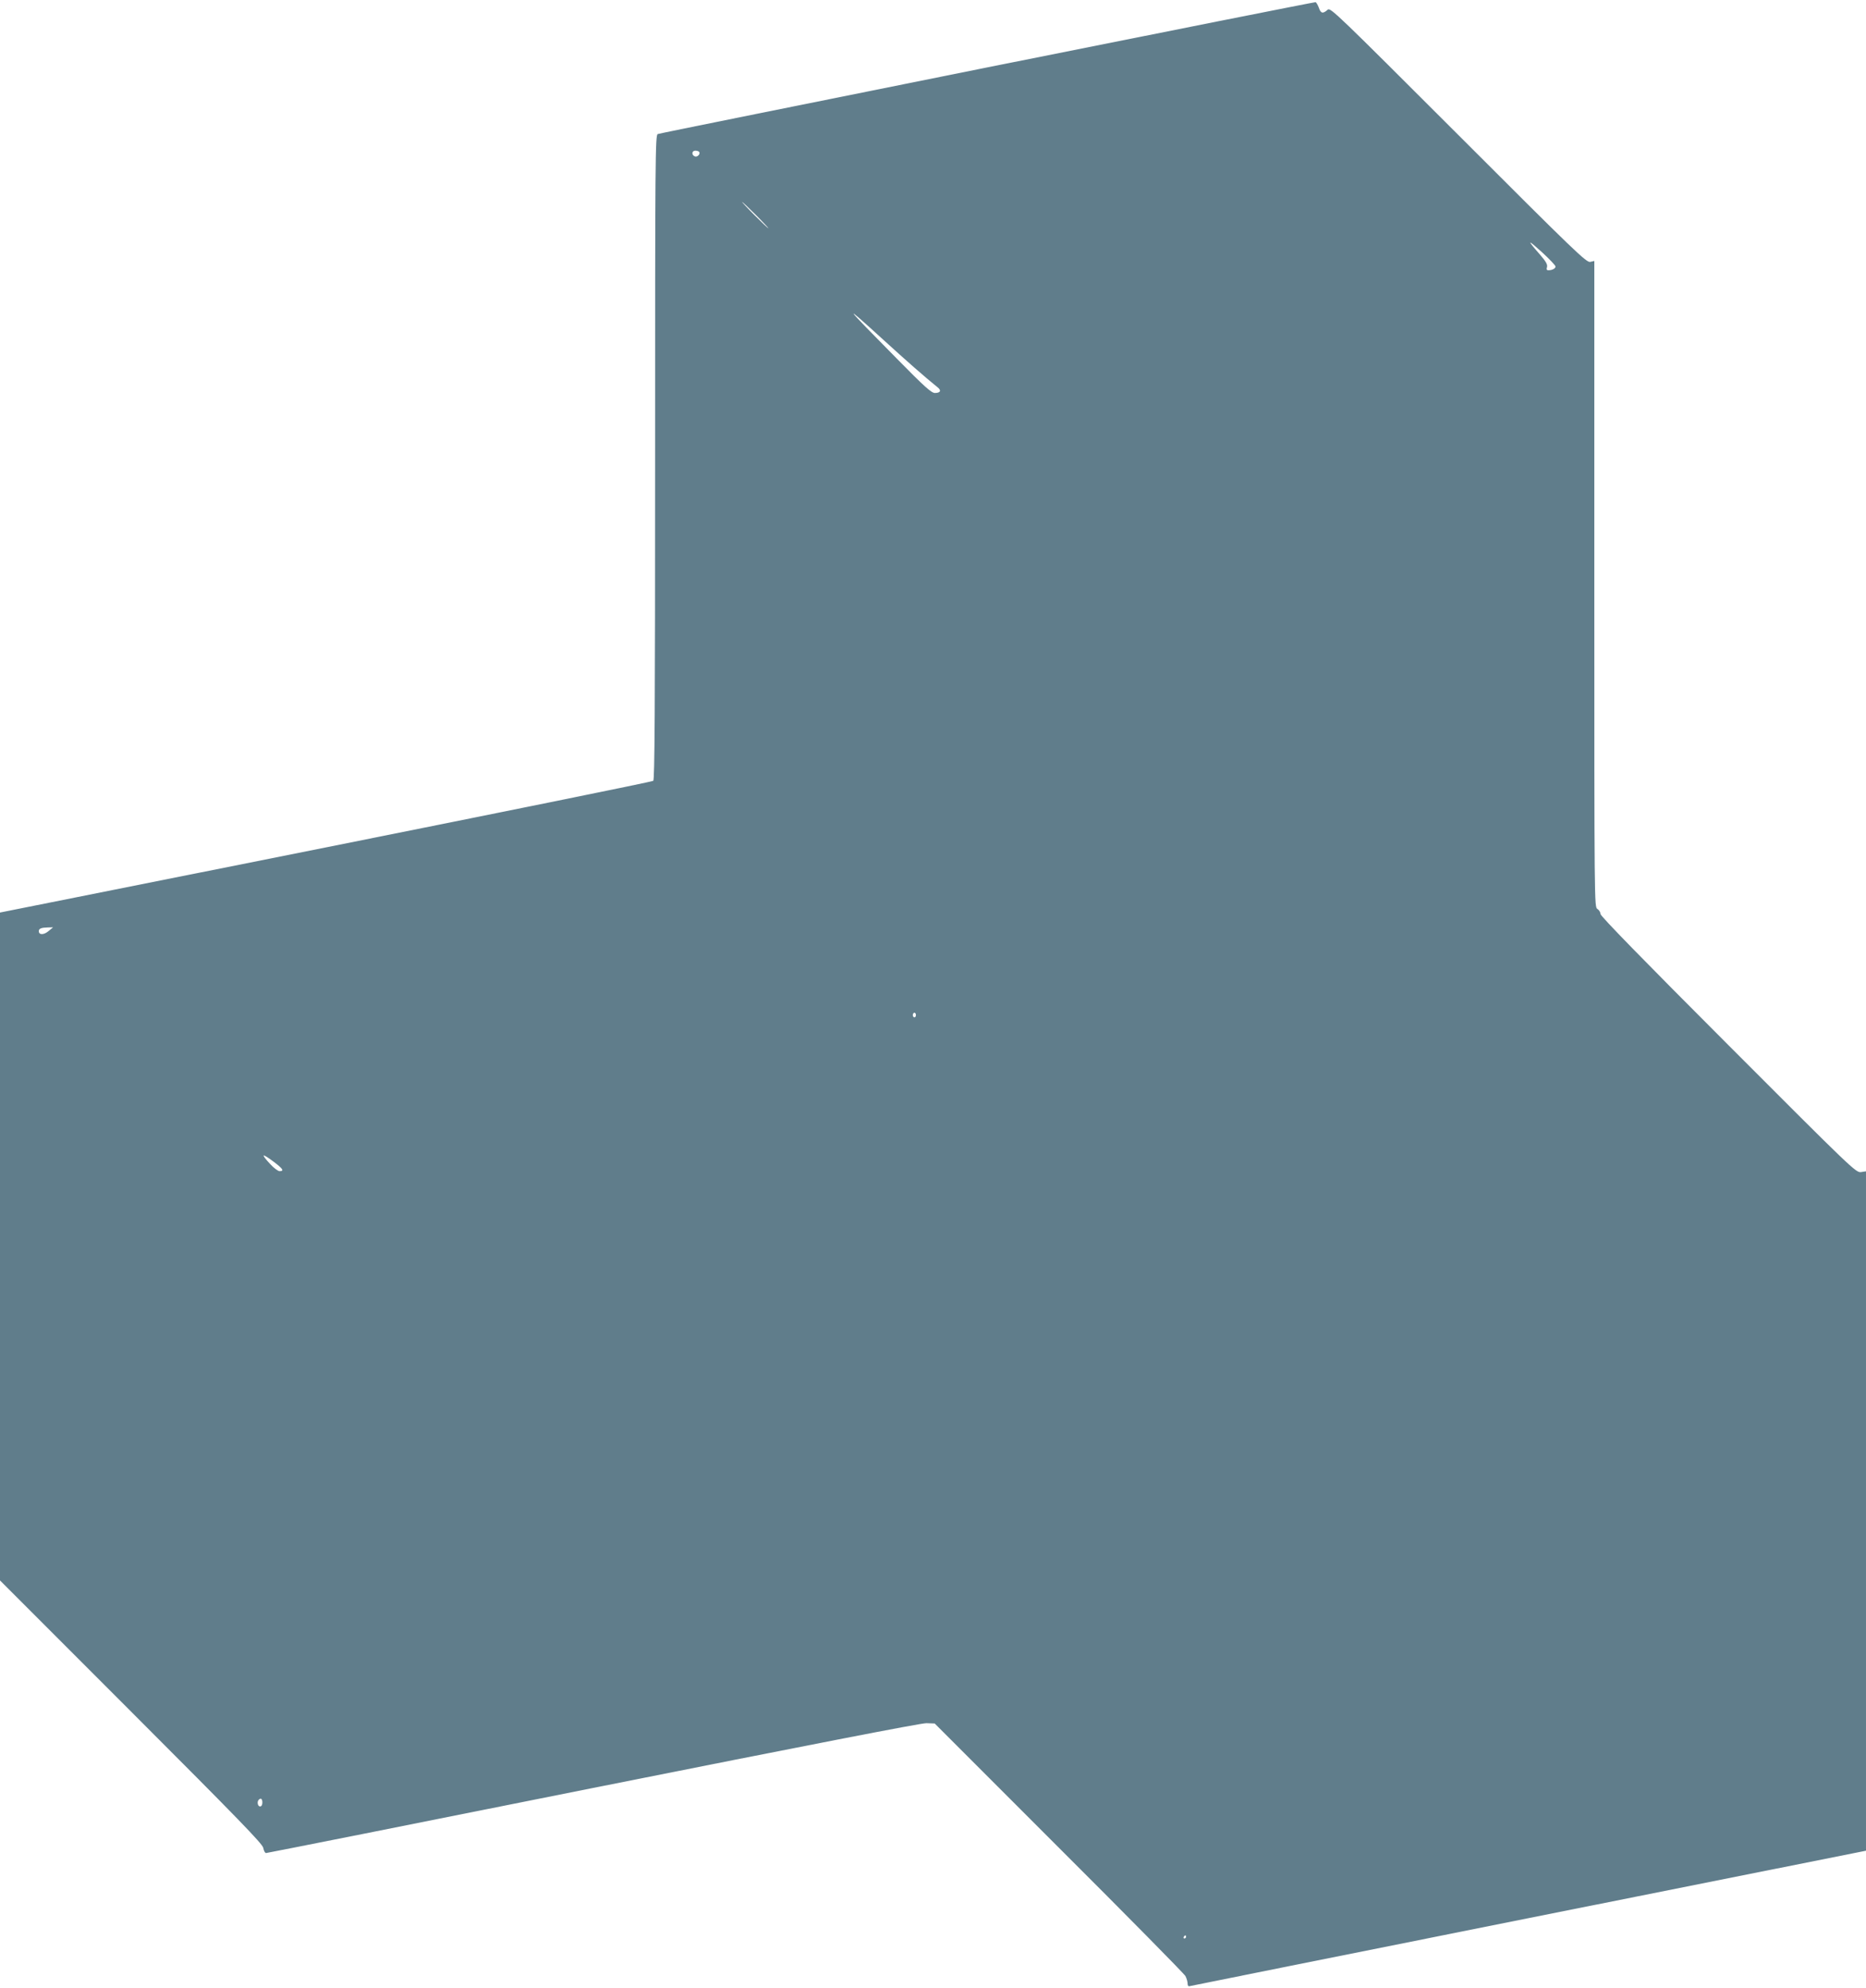 <?xml version="1.0" standalone="no"?>
<!DOCTYPE svg PUBLIC "-//W3C//DTD SVG 20010904//EN"
 "http://www.w3.org/TR/2001/REC-SVG-20010904/DTD/svg10.dtd">
<svg version="1.0" xmlns="http://www.w3.org/2000/svg"
 width="1202pt" height="1280pt" viewBox="0 0 1202 1280"
 preserveAspectRatio="xMidYMid meet">
<g transform="translate(0,1280) scale(0.1,-0.1)"
fill="#607d8b" stroke="none">
<path d="M6359 12366 c-1158 -233 -2113 -425 -2122 -429 -16 -6 -17 -144 -17
-2080 0 -1648 -3 -2077 -12 -2084 -7 -6 -957 -198 -2110 -429 l-2098 -419 0
-2150 0 -2150 845 -845 c691 -691 846 -851 851 -877 3 -18 11 -33 18 -33 6 0
954 188 2106 419 1395 278 2113 418 2148 417 l53 -2 800 -800 c440 -439 807
-811 815 -826 8 -15 14 -37 14 -48 0 -13 5 -20 13 -17 6 2 990 199 2184 438
l2173 434 0 2187 0 2187 -32 -5 c-32 -5 -56 18 -855 818 -541 541 -823 830
-823 843 0 11 -9 26 -20 33 -20 12 -20 23 -20 2092 l0 2080 -26 -6 c-24 -6
-93 60 -850 817 -776 775 -824 822 -841 807 -31 -28 -45 -25 -57 11 -7 19 -17
36 -22 37 -5 1 -957 -188 -2115 -420z m-1855 -544 c9 -14 -12 -35 -28 -29 -23
9 -20 37 3 37 11 0 22 -4 25 -8z m366 -407 c47 -47 82 -85 80 -85 -3 0 -43 38
-90 85 -47 47 -82 85 -80 85 3 0 43 -38 90 -85z m5150 -331 c0 -13 -22 -24
-46 -24 -11 0 -13 6 -9 20 5 16 -6 36 -47 83 -84 96 -80 99 15 13 48 -44 87
-85 87 -92z m-4325 -476 c138 -126 263 -236 344 -301 27 -21 19 -37 -17 -37
-22 0 -68 41 -242 218 -351 355 -367 377 -85 120z m-5383 -3803 c-30 -25 -62
-25 -62 0 0 17 16 23 58 24 l34 1 -30 -25z m5588 -540 c0 -8 -4 -15 -10 -15
-5 0 -10 7 -10 15 0 8 5 15 10 15 6 0 10 -7 10 -15z m-4135 -946 c58 -44 67
-59 36 -59 -10 0 -37 20 -60 45 -64 69 -56 74 24 14z m-75 -4124 c0 -16 -6
-25 -15 -25 -15 0 -21 31 -8 43 13 14 23 6 23 -18z m5950 -865 c0 -5 -5 -10
-11 -10 -5 0 -7 5 -4 10 3 6 8 10 11 10 2 0 4 -4 4 -10z"/>
</g>
</svg>
